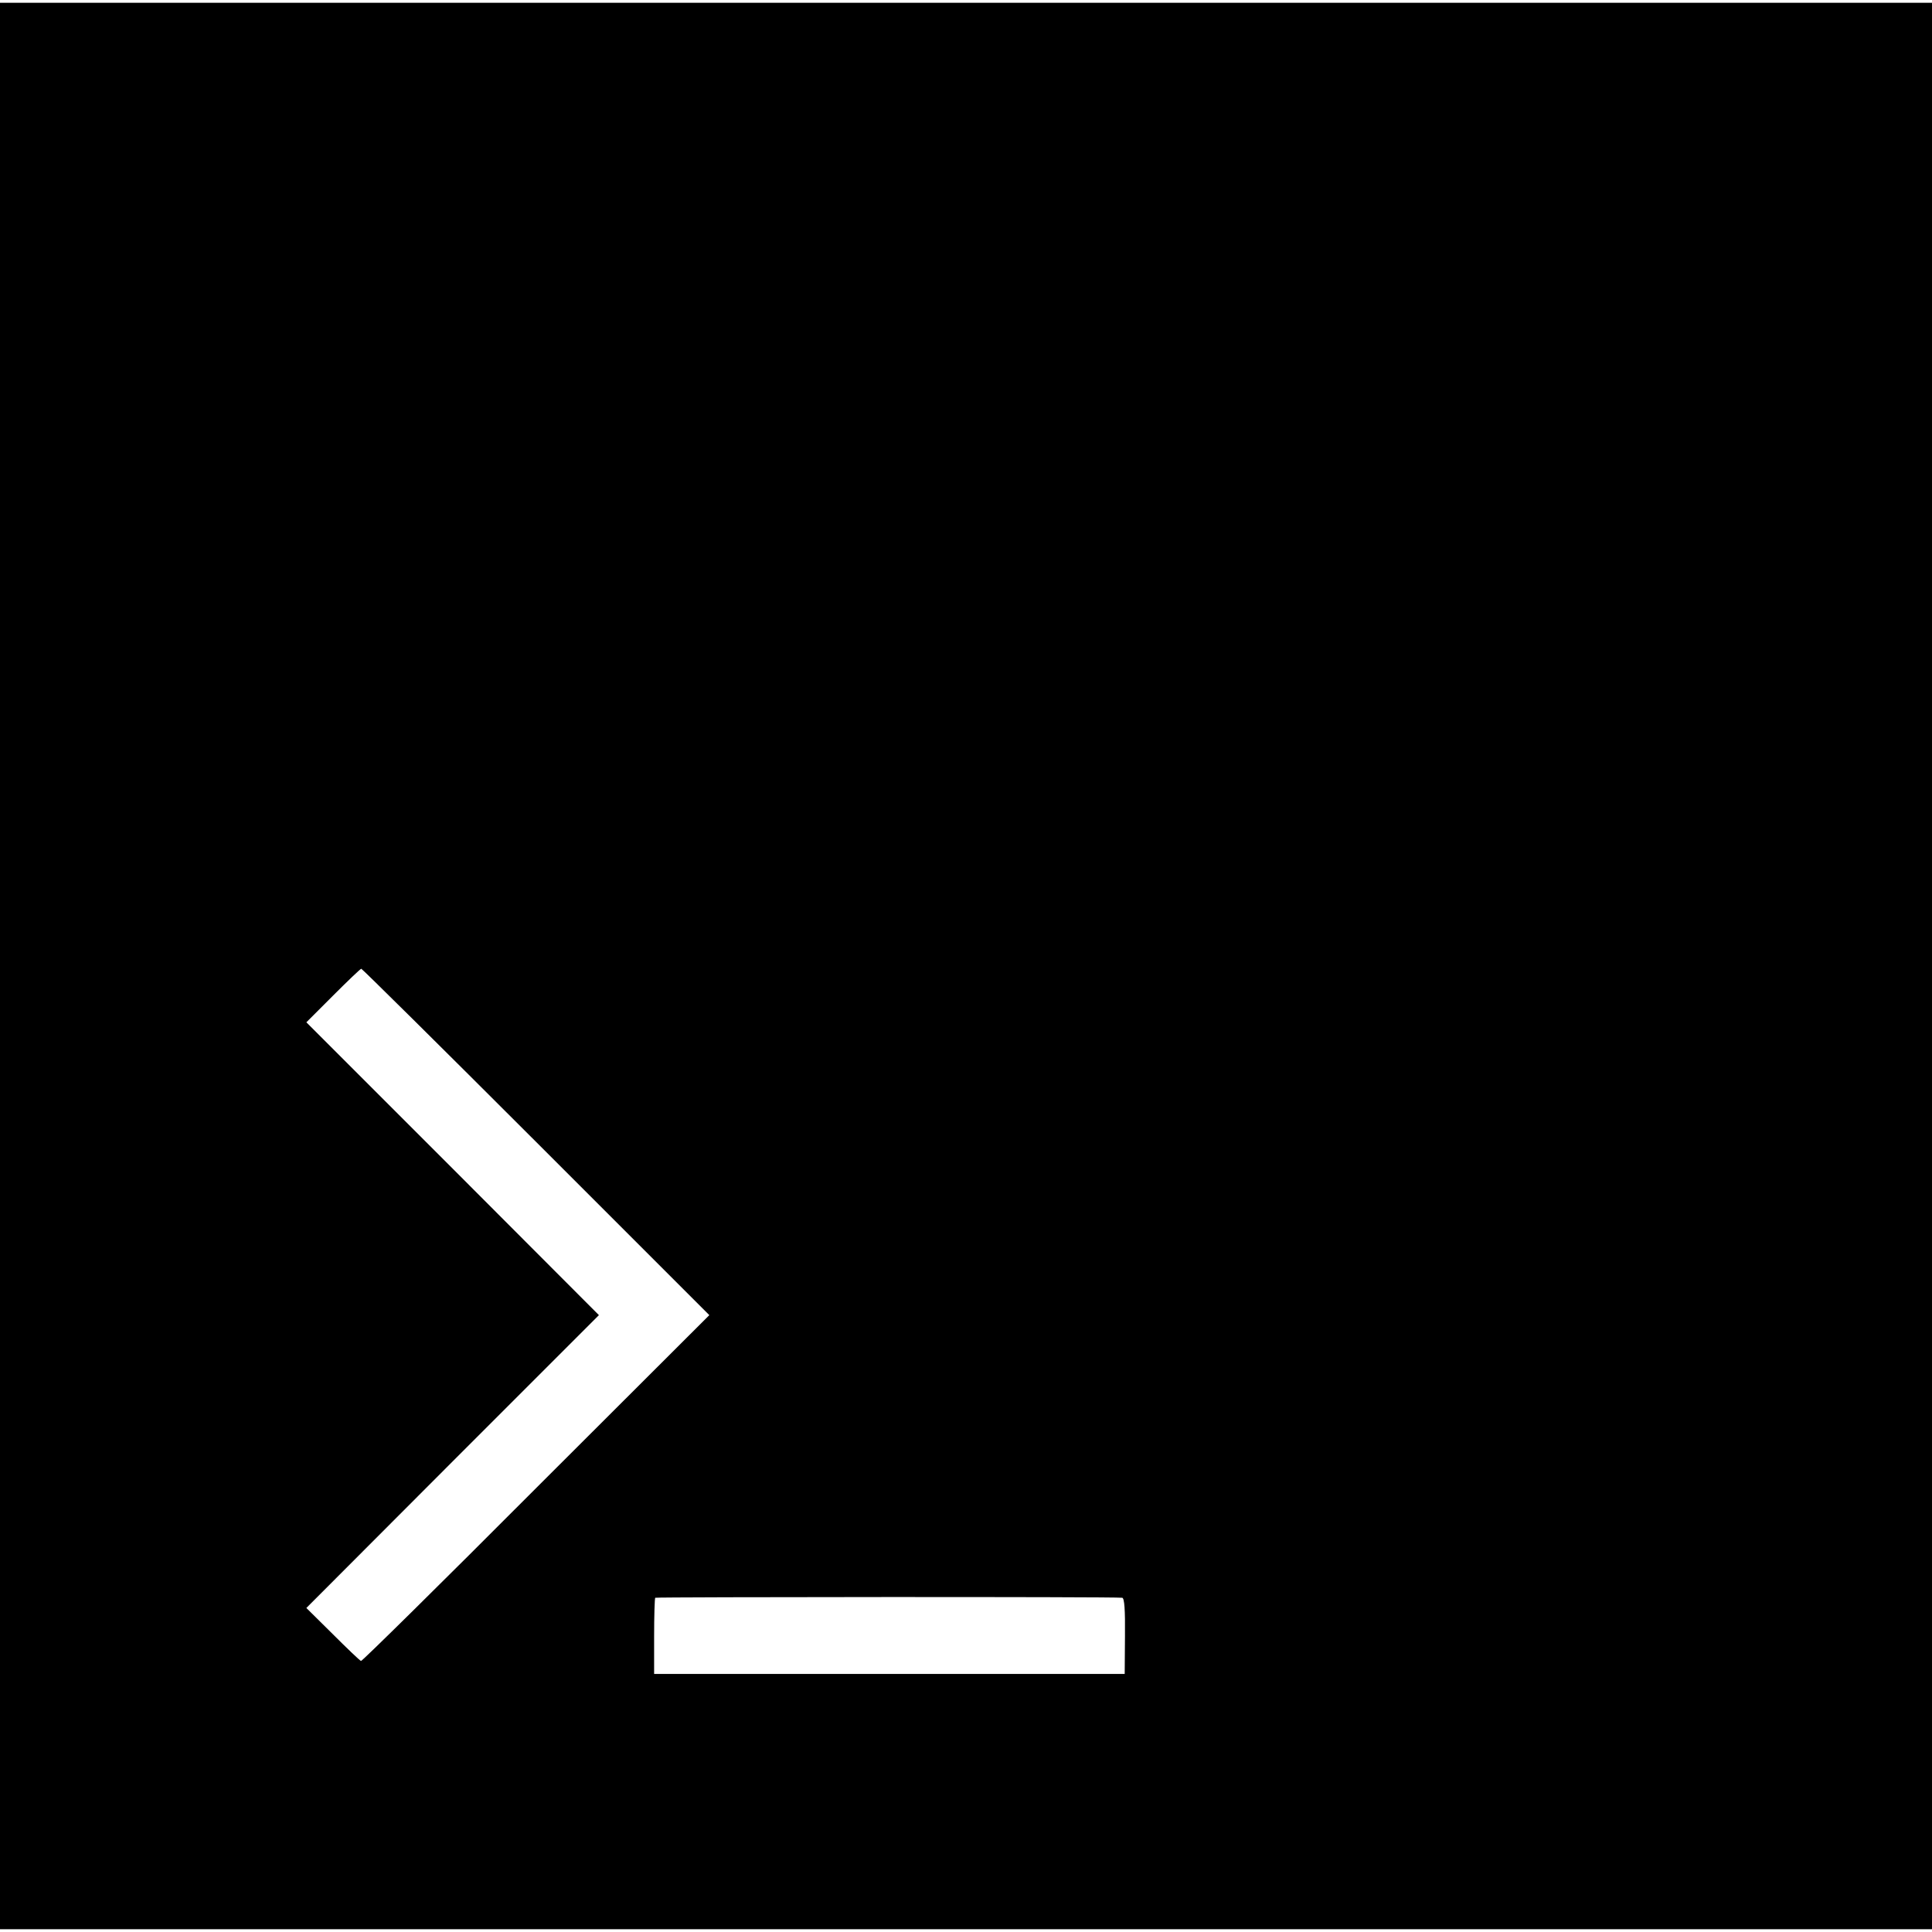 <svg version="1" xmlns="http://www.w3.org/2000/svg" width="933.333" height="933.333" viewBox="0 0 700 700"><path d="M0 350v349h700V1H0v349zm194.2 63.7l62.8 62.8-62.8 62.7c-34.5 34.6-63 62.7-63.4 62.6-.5-.2-5.1-4.6-10.3-9.8l-9.5-9.4 53-53.1 53-53-53-53.1-53-53 9.7-9.7c5.3-5.3 9.9-9.7 10.2-9.7.3 0 28.8 28.2 63.3 62.7zm212.4 165.2c.8.1 1.1 4.4 1 13.8l-.1 13.8H237v-13.6c0-7.4.2-13.8.4-14 .4-.3 166-.4 169.2 0z"/></svg>